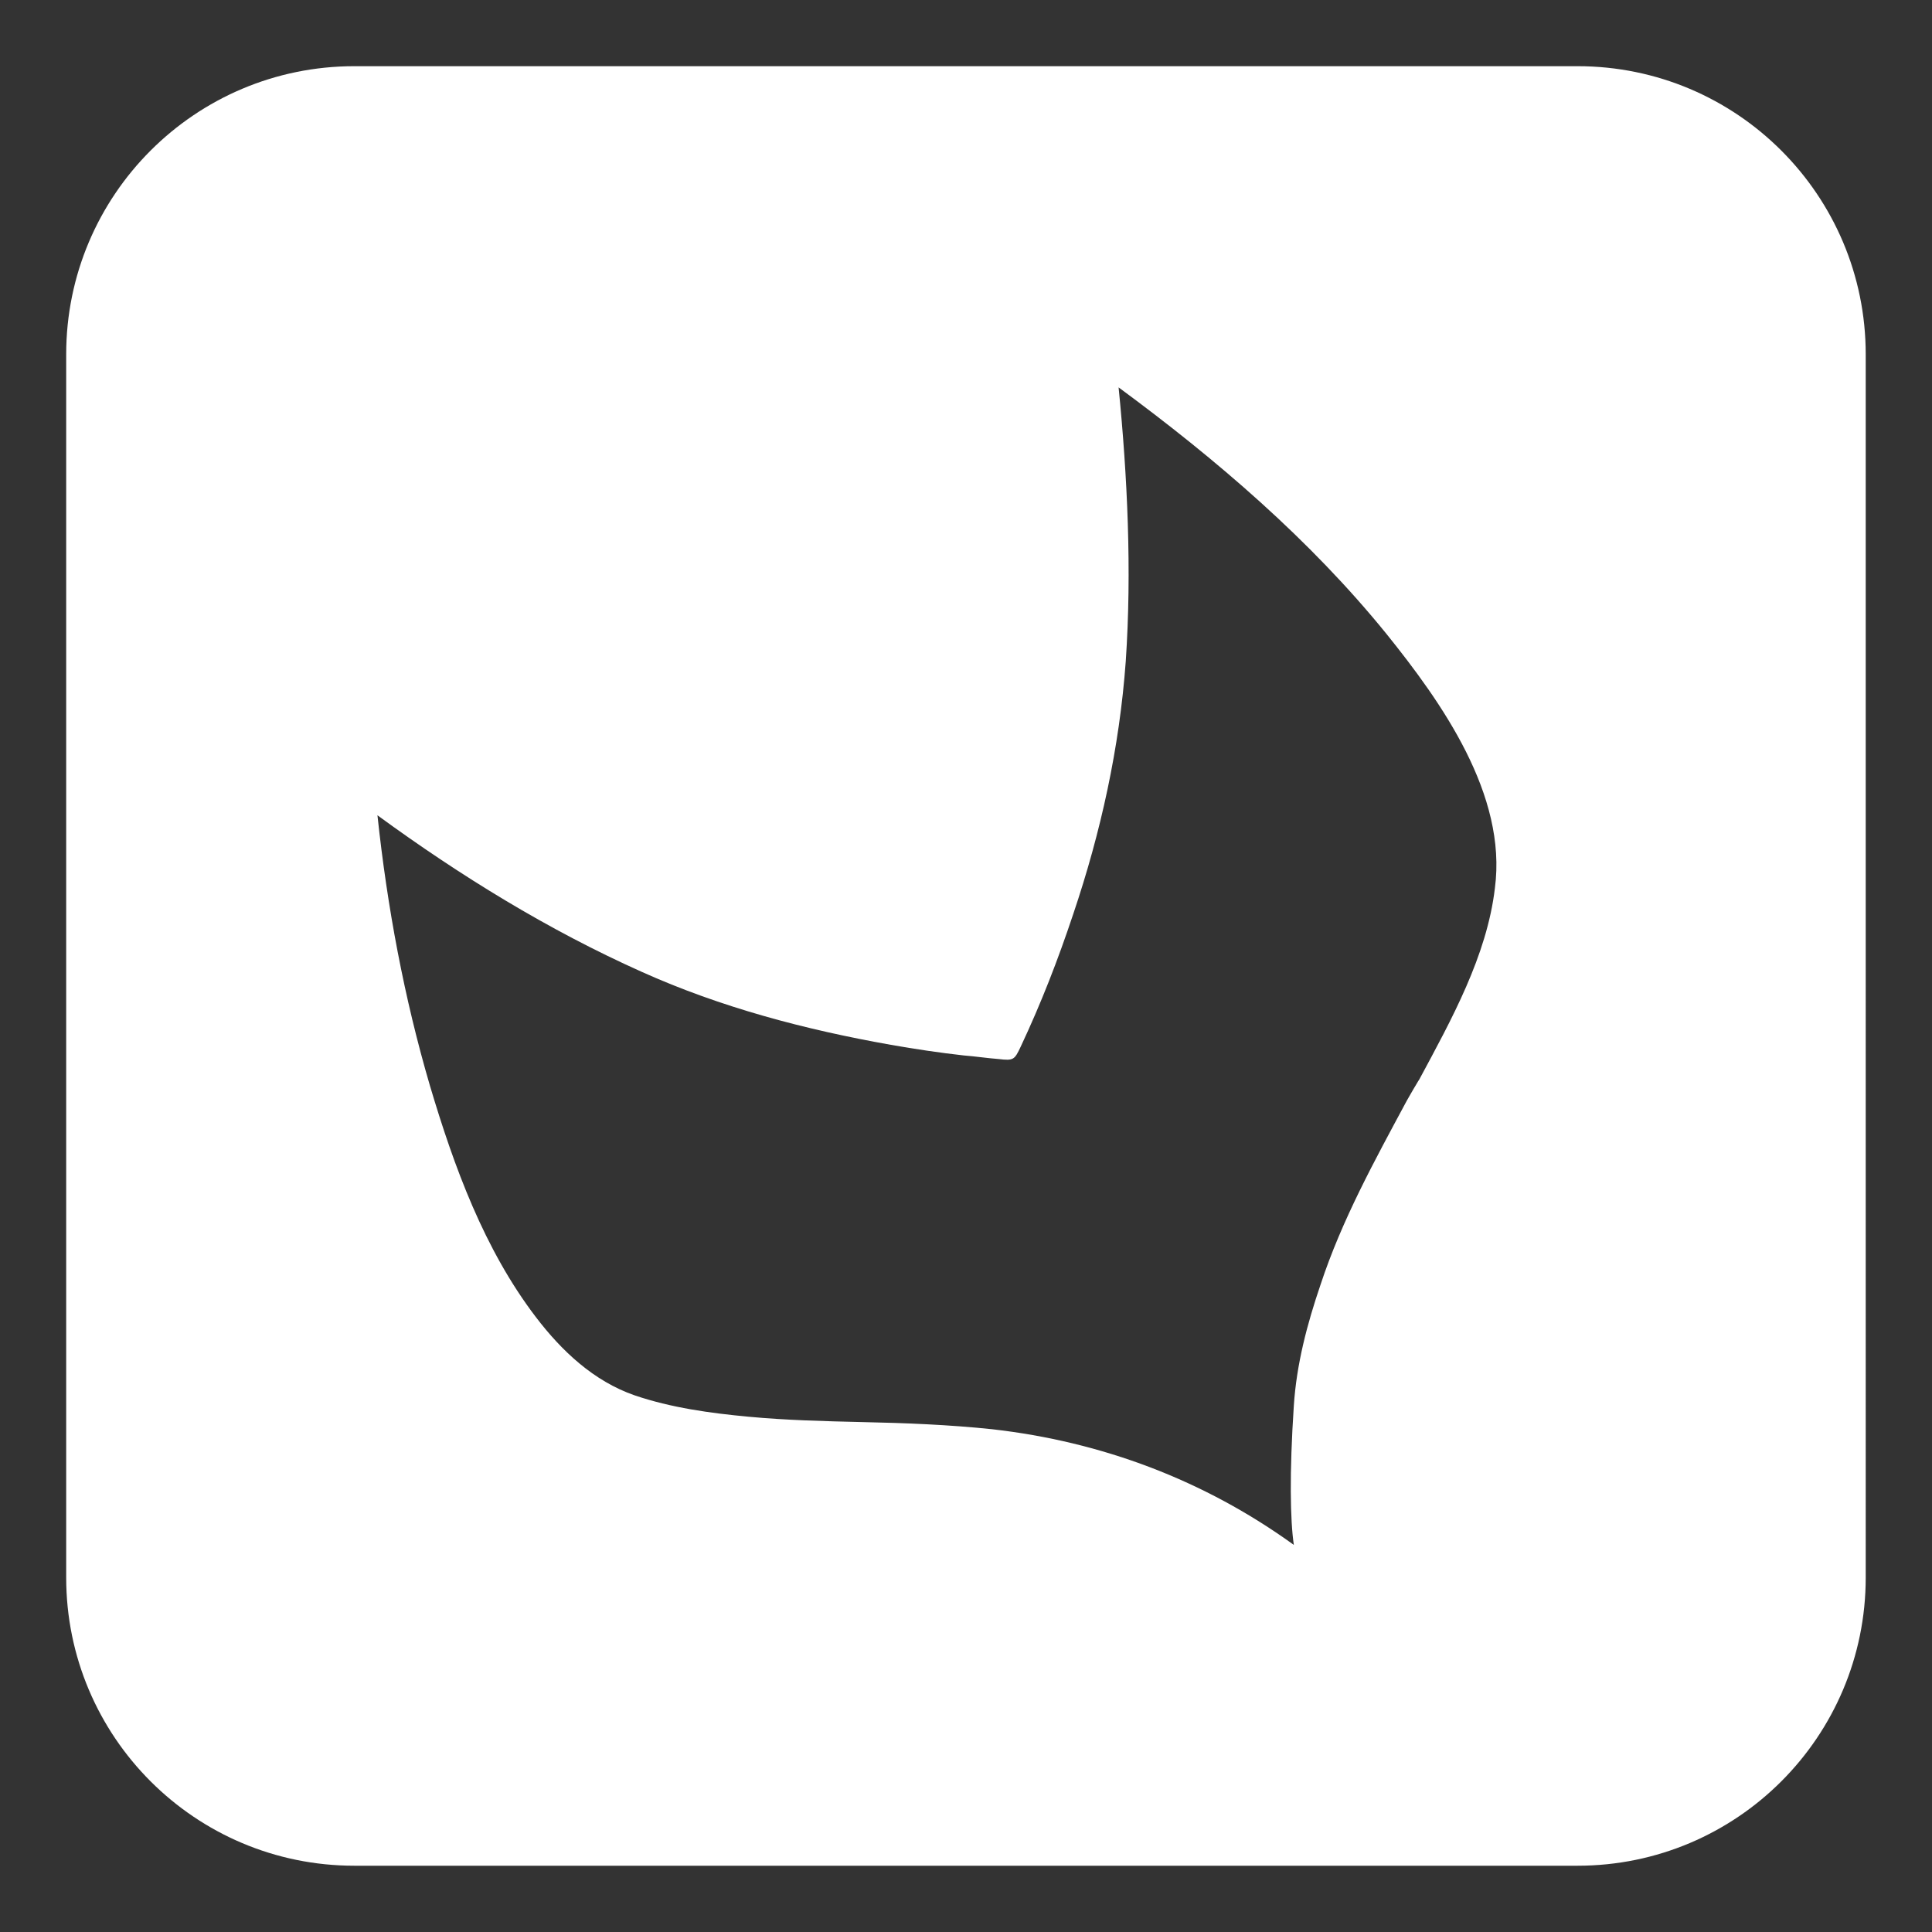 <?xml version="1.0" encoding="UTF-8"?>
<svg xmlns="http://www.w3.org/2000/svg" id="Calque_1" data-name="Calque 1" viewBox="0 0 216 216">
  <rect x="0" y="0" width="216" height="216" fill="#333333" stroke="none"/>
  <g id="Calque_1-2" data-name="Calque 1-2">
    <path d="M39.62,7.4C21.82,7.4,7.4,21.82,7.4,39.62v136.75c0,17.8,14.42,32.22,32.22,32.22h136.75c17.8,0,32.22-14.42,32.22-32.22V39.62c0-17.8-14.42-32.22-32.22-32.22H39.62ZM144.65,172.7h0ZM144.65,172.7c-.4-2.69-.5-7.96,0-15.52.3-4.67,1.49-9.15,2.98-13.53,2.39-7.26,6.07-13.92,9.65-20.59.3-.5.5-.9.8-1.39.2-.3.4-.7.6-.99,3.58-6.66,7.56-13.82,8.45-21.38,1.39-10.44-5.97-20.79-12.13-28.44-8.55-10.54-19-19.49-29.94-27.55.99,9.95,1.49,20.49.8,30.63-.7,9.65-2.78,19.1-5.87,28.25-1.69,5.07-3.58,9.95-5.87,14.82-.7,1.49-.8,1.59-2.49,1.39-1.29-.1-2.59-.3-3.88-.4-2.69-.3-5.37-.7-8.16-1.19-9.55-1.69-19-4.18-27.85-8.16-10.44-4.67-20.29-10.74-29.54-17.5,1.09,10.24,2.98,20.39,5.87,30.24,2.69,9.05,6.07,18.3,11.84,25.86,2.88,3.78,6.46,7.16,11.04,8.75,4.08,1.39,8.45,1.99,12.73,2.39,4.28.4,8.45.5,12.73.6,4.87.1,9.75.3,14.52.8,12.23,1.39,23.67,5.67,33.72,12.93Z" style="fill: #fff; fill-rule: evenodd;"></path>
  </g>
</svg>
